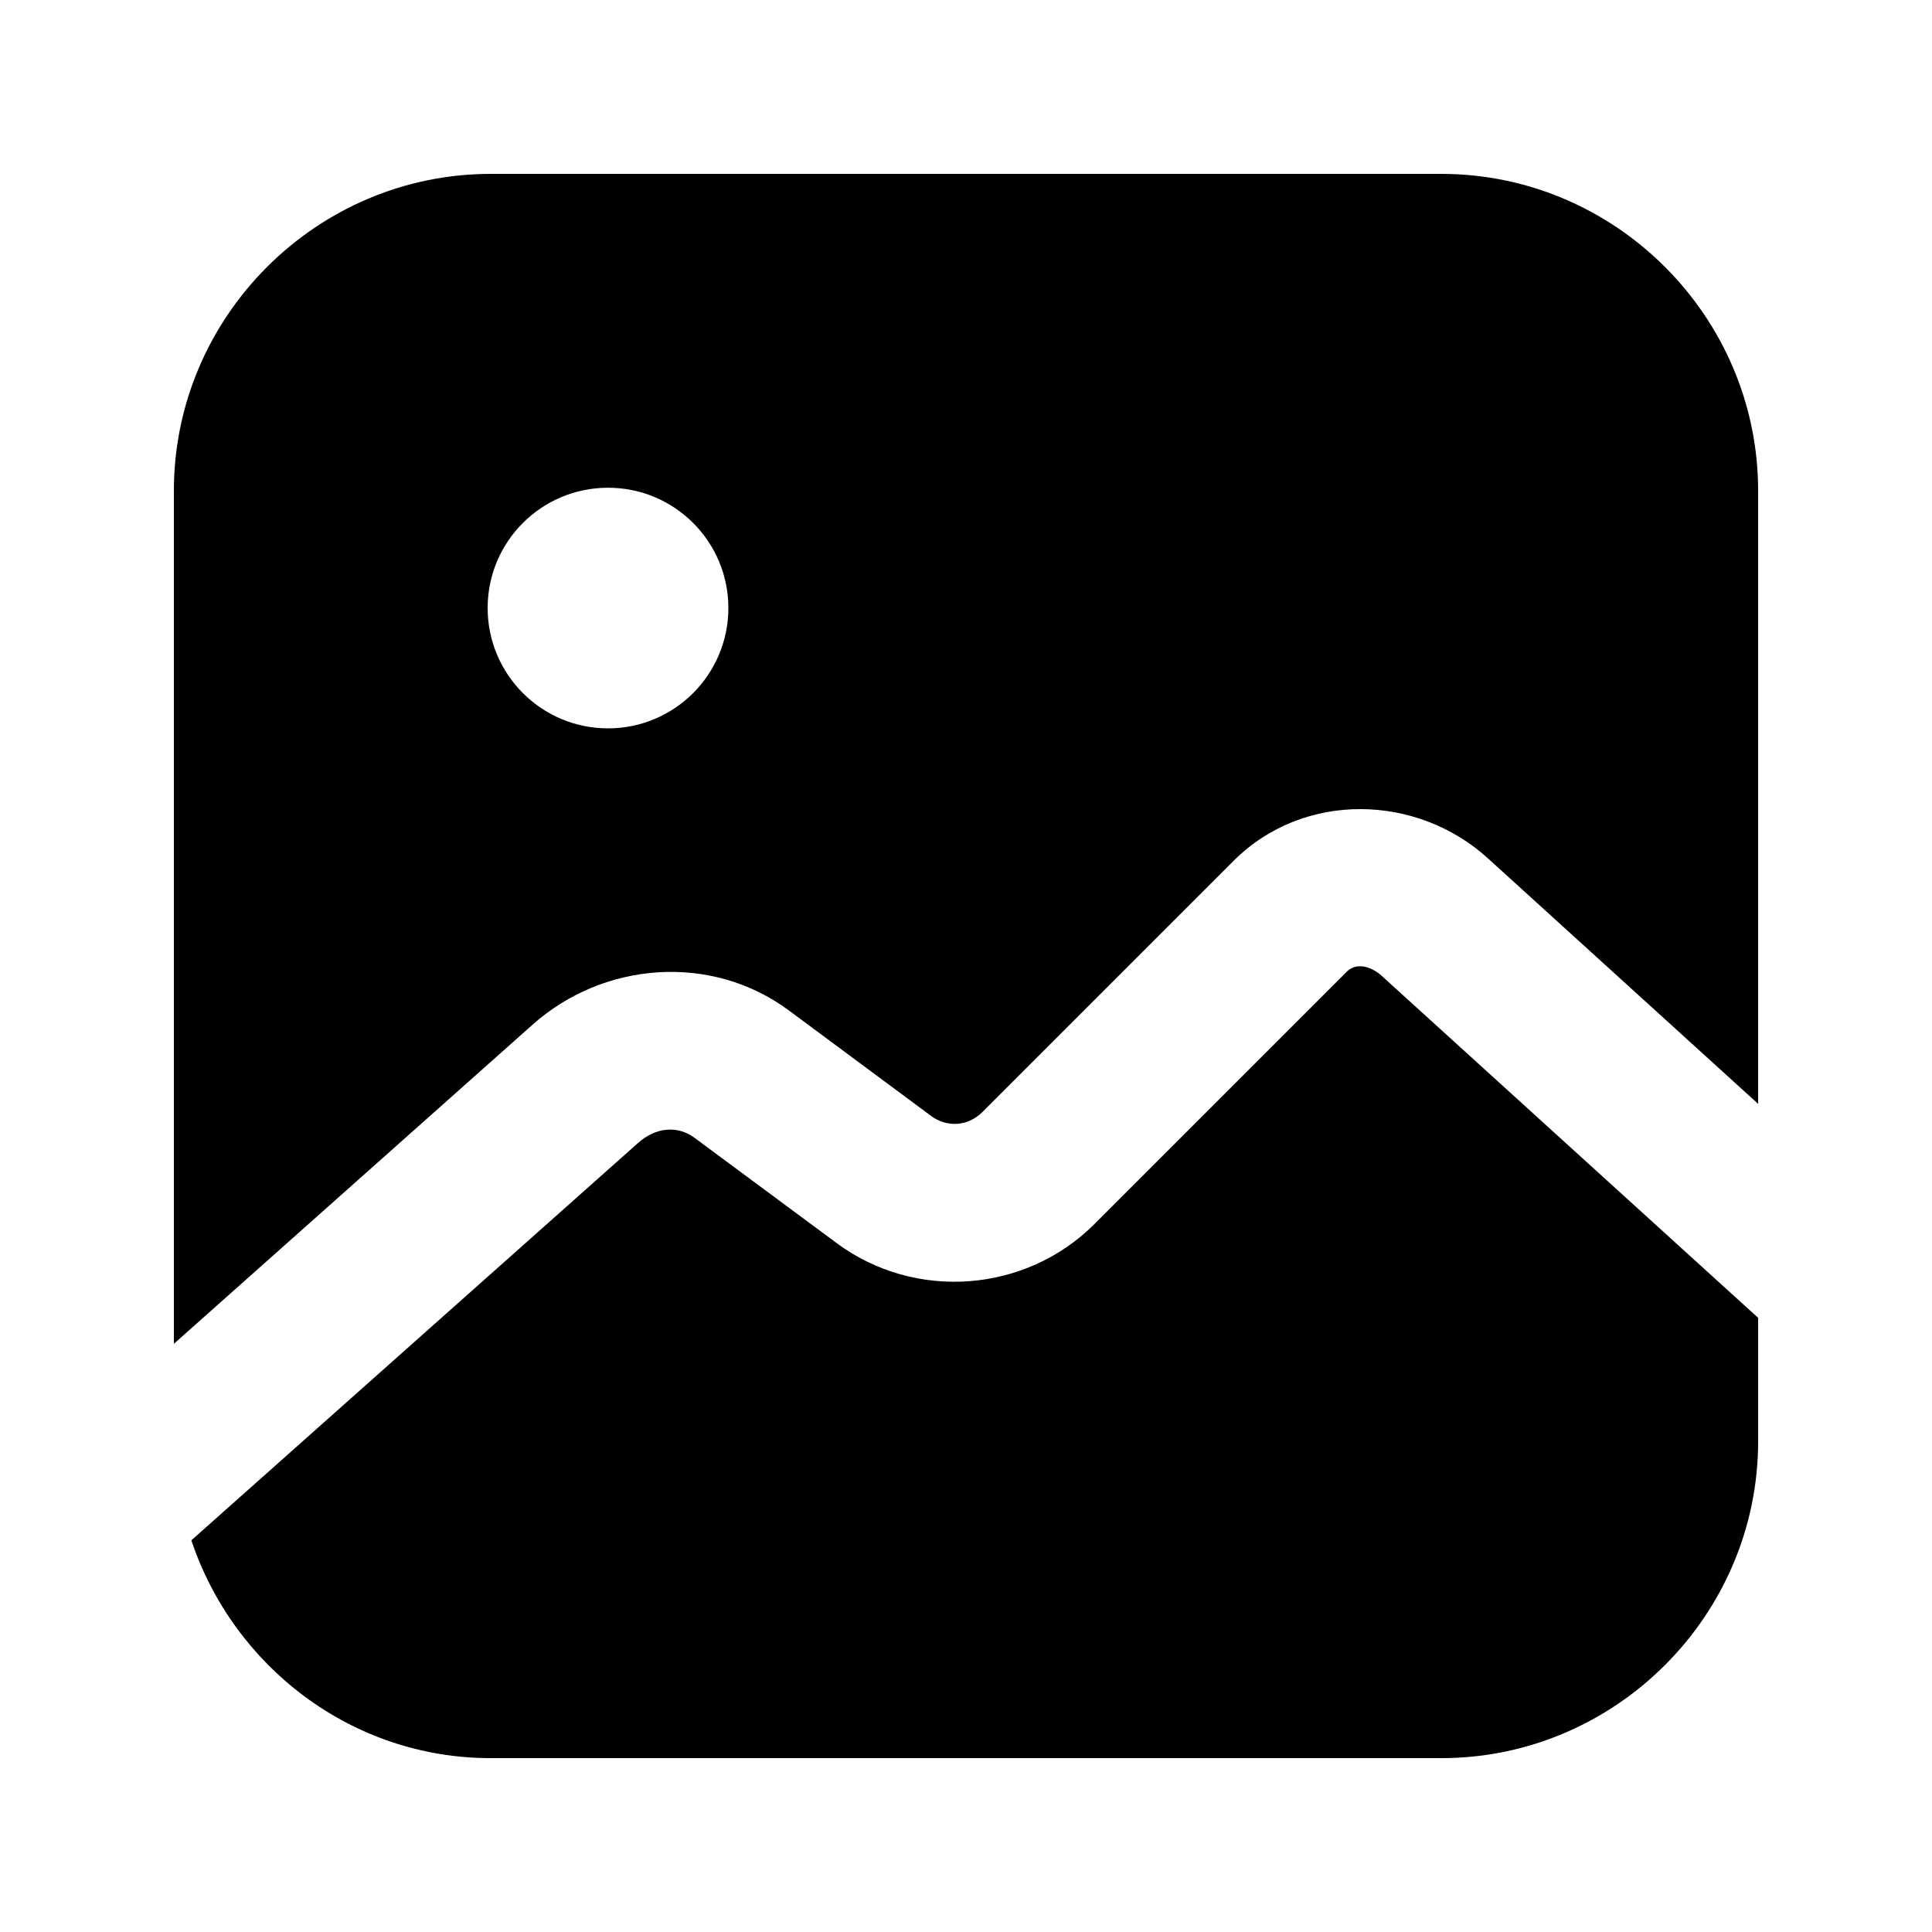 <?xml version="1.0" encoding="UTF-8"?>
<!-- Uploaded to: ICON Repo, www.svgrepo.com, Generator: ICON Repo Mixer Tools -->
<svg fill="#000000" width="800px" height="800px" version="1.1" viewBox="144 144 512 512" xmlns="http://www.w3.org/2000/svg">
 <path d="m274.05 190.08c-46.156 0-83.969 37.812-83.969 83.969v226.07l95.121-84.625c18.605-16.551 47.156-19.066 67.895-3.691l37.637 27.922c4.285 3.176 9.84 2.746 13.613-1.023l66.586-66.586c9.312-9.312 21.523-13.734 33.703-13.695 12.18 0.043 24.332 4.559 33.621 12.996l71.664 65.113v-162.48c0-46.156-37.812-83.969-83.969-83.969zm31.055 83.176c17.641-0.023 31.918 14.258 31.922 31.871-0.004 17.617-14.281 31.895-31.898 31.898-17.617-0.004-31.895-14.281-31.898-31.898 0.004-17.582 14.23-31.852 31.875-31.871zm195.51 128.55-66.586 66.586c-18.266 18.266-47.555 20.426-68.305 5.043l-37.637-27.879c-4.457-3.301-10.18-2.941-15.008 1.352l-118.37 105.29c11.137 33.344 42.387 57.727 79.336 57.727h251.91c46.156 0 83.969-37.812 83.969-83.969v-32.719l-99.918-90.773c-3.012-2.586-6.898-3.484-9.391-0.656z"/>
</svg>